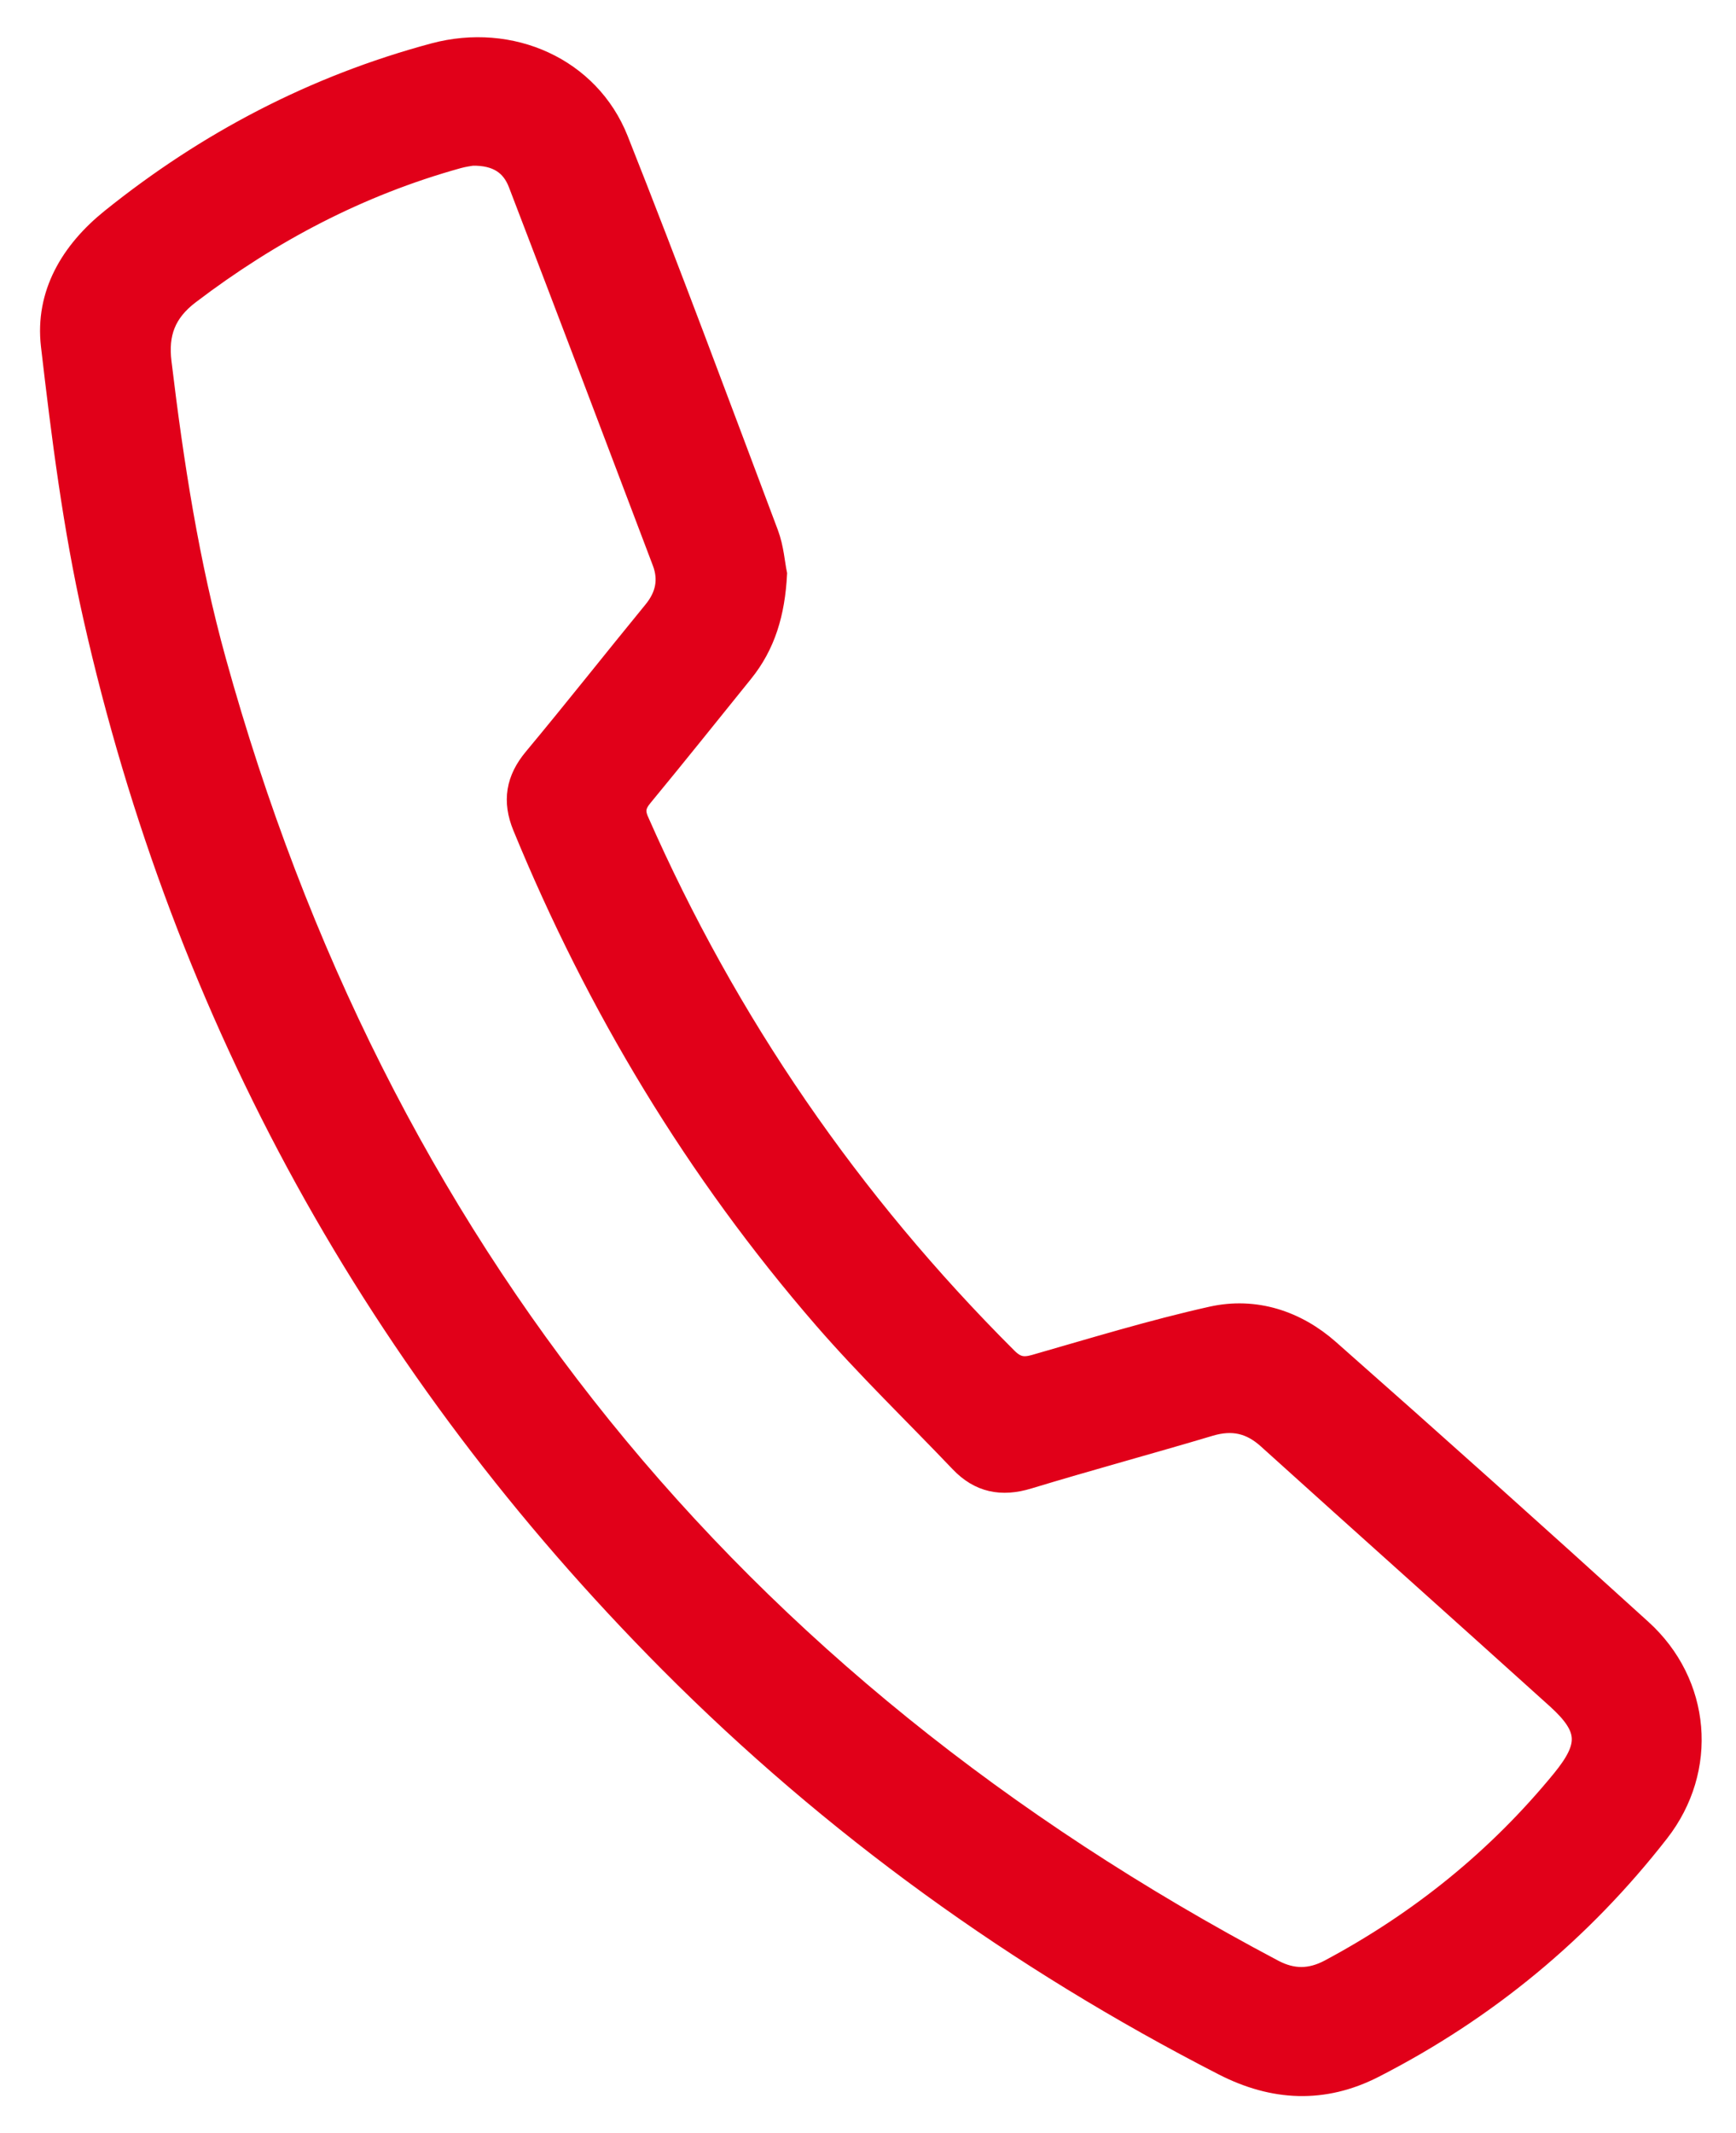 <?xml version="1.0" encoding="UTF-8"?>
<svg width="35px" height="43px" viewBox="0 0 35 43" version="1.1" xmlns="http://www.w3.org/2000/svg" xmlns:xlink="http://www.w3.org/1999/xlink">
    <!-- Generator: Sketch 62 (91390) - https://sketch.com -->
    <title>Group 5</title>
    <desc>Created with Sketch.</desc>
    <g id="Symbols" stroke="none" stroke-width="1" fill="none" fill-rule="evenodd">
        <g id="Footer" transform="translate(-179, -444)">
            <g id="Group-5" transform="translate(180, 445)">
                <path d="M8.516,2.09 C8.473,2.098 8.345,2.114 8.223,2.148 C6.223,2.703 4.434,3.647 2.795,4.894 C2.294,5.275 2.137,5.719 2.209,6.309 C2.453,8.341 2.765,10.363 3.312,12.337 C6.576,24.125 13.679,32.938 24.655,38.742 C25.057,38.954 25.431,38.948 25.828,38.737 C27.654,37.761 29.225,36.49 30.527,34.899 C31.1,34.196 31.088,33.817 30.413,33.207 C28.474,31.457 26.525,29.719 24.588,27.969 C24.228,27.644 23.848,27.561 23.38,27.7 C22.164,28.063 20.937,28.394 19.722,28.763 C19.194,28.924 18.763,28.837 18.388,28.443 C17.471,27.481 16.511,26.556 15.642,25.555 C13.065,22.583 11.067,19.262 9.581,15.643 C9.378,15.147 9.446,14.727 9.796,14.308 C10.612,13.329 11.401,12.327 12.21,11.34 C12.468,11.024 12.537,10.682 12.396,10.311 C11.434,7.769 10.469,5.226 9.495,2.687 C9.347,2.298 9.044,2.08 8.516,2.09 M14.618,10.571 C14.577,11.35 14.389,11.982 13.946,12.529 C13.273,13.362 12.604,14.2 11.922,15.026 C11.774,15.204 11.741,15.35 11.838,15.567 C13.628,19.633 16.108,23.242 19.275,26.401 C19.463,26.588 19.622,26.624 19.873,26.552 C21.057,26.213 22.237,25.851 23.437,25.583 C24.301,25.39 25.12,25.663 25.771,26.239 C27.884,28.103 29.982,29.983 32.067,31.877 C33.245,32.946 33.388,34.653 32.413,35.904 C30.862,37.895 28.95,39.479 26.682,40.639 C25.679,41.152 24.682,41.102 23.685,40.591 C19.533,38.461 15.806,35.772 12.533,32.484 C6.623,26.542 2.747,19.512 0.923,11.416 C0.518,9.622 0.286,7.785 0.074,5.956 C-0.042,4.942 0.459,4.095 1.266,3.445 C3.196,1.893 5.351,0.763 7.763,0.116 C9.29,-0.292 10.853,0.399 11.422,1.833 C12.467,4.466 13.451,7.122 14.449,9.772 C14.554,10.052 14.575,10.363 14.618,10.571" id="Fill-1" fill="#E10019"></path>
                <path d="M8.516,2.09 C8.473,2.098 8.345,2.114 8.223,2.148 C6.223,2.703 4.434,3.647 2.795,4.894 C2.294,5.275 2.137,5.719 2.209,6.309 C2.453,8.341 2.765,10.363 3.312,12.337 C6.576,24.125 13.679,32.938 24.655,38.742 C25.057,38.954 25.431,38.948 25.828,38.737 C27.654,37.761 29.225,36.49 30.527,34.899 C31.1,34.196 31.088,33.817 30.413,33.207 C28.474,31.457 26.525,29.719 24.588,27.969 C24.228,27.644 23.848,27.561 23.38,27.7 C22.164,28.063 20.937,28.394 19.722,28.763 C19.194,28.924 18.763,28.837 18.388,28.443 C17.471,27.481 16.511,26.556 15.642,25.555 C13.065,22.583 11.067,19.262 9.581,15.643 C9.378,15.147 9.446,14.727 9.796,14.308 C10.612,13.329 11.401,12.327 12.21,11.34 C12.468,11.024 12.537,10.682 12.396,10.311 C11.434,7.769 10.469,5.226 9.495,2.687 C9.347,2.298 9.044,2.08 8.516,2.09 Z M14.618,10.571 C14.577,11.35 14.389,11.982 13.946,12.529 C13.273,13.362 12.604,14.2 11.922,15.026 C11.774,15.204 11.741,15.35 11.838,15.567 C13.628,19.633 16.108,23.242 19.275,26.401 C19.463,26.588 19.622,26.624 19.873,26.552 C21.057,26.213 22.237,25.851 23.437,25.583 C24.301,25.39 25.12,25.663 25.771,26.239 C27.884,28.103 29.982,29.983 32.067,31.877 C33.245,32.946 33.388,34.653 32.413,35.904 C30.862,37.895 28.95,39.479 26.682,40.639 C25.679,41.152 24.682,41.102 23.685,40.591 C19.533,38.461 15.806,35.772 12.533,32.484 C6.623,26.542 2.747,19.512 0.923,11.416 C0.518,9.622 0.286,7.785 0.074,5.956 C-0.042,4.942 0.459,4.095 1.266,3.445 C3.196,1.893 5.351,0.763 7.763,0.116 C9.29,-0.292 10.853,0.399 11.422,1.833 C12.467,4.466 13.451,7.122 14.449,9.772 C14.554,10.052 14.575,10.363 14.618,10.571 Z" id="Stroke-3" stroke="#E10019" stroke-width="0.5"></path>
            </g>
        </g>
    </g>
</svg>